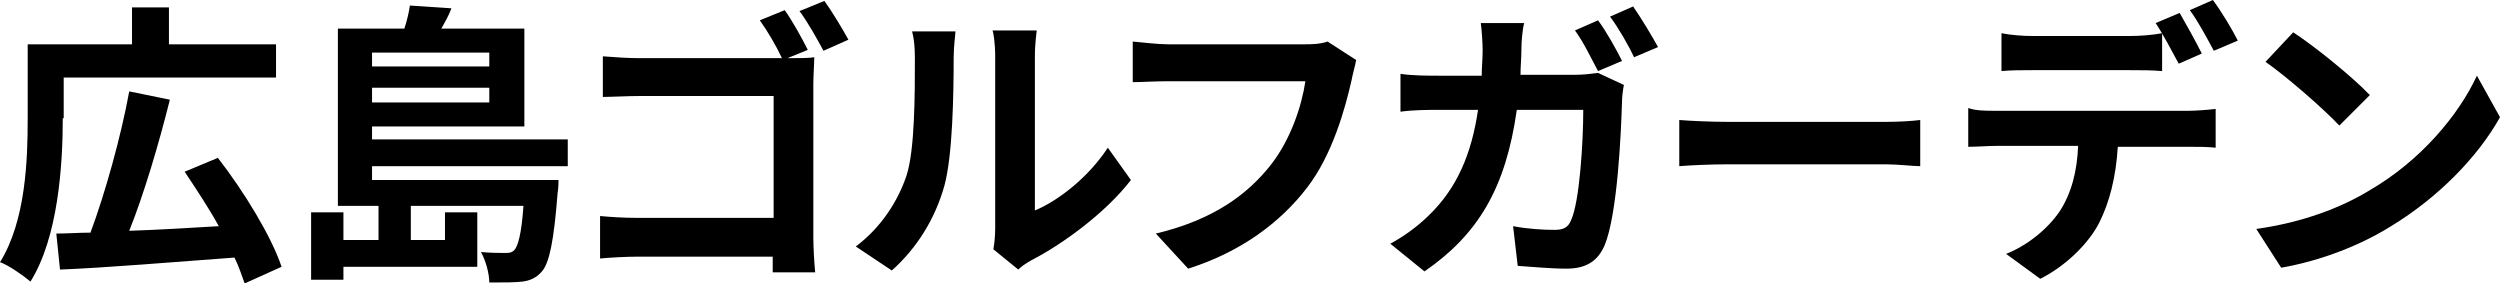 <?xml version="1.0" encoding="UTF-8"?> <svg xmlns="http://www.w3.org/2000/svg" xmlns:xlink="http://www.w3.org/1999/xlink" version="1.1" id="レイヤー_1" x="0px" y="0px" viewBox="0 0 270.8 30.7" style="enable-background:new 0 0 270.8 30.7;" xml:space="preserve"> <g> <path d="M6.8,12.8c0,5.1-0.5,12.9-3.5,17.7c-0.7-0.6-2.4-1.8-3.3-2.1c2.8-4.5,3-11.1,3-15.6V4.8h11.3v-4h4v4h11.6v3.6h-23V12.8z M26.5,30.7c-0.3-0.8-0.6-1.8-1.1-2.8c-6.8,0.5-13.9,1.1-18.9,1.3l-0.4-3.9c1.1,0,2.4-0.1,3.7-0.1c1.6-4.3,3.3-10.4,4.2-15.3 l4.4,0.9C17.2,15.6,15.6,21,14,25c3-0.1,6.4-0.3,9.7-0.5c-1.1-2-2.5-4.1-3.7-5.9l3.6-1.5c2.8,3.6,5.8,8.5,6.9,11.8L26.5,30.7z"></path> <path d="M40.3,18v1.5h20.2c0,0,0,0.9-0.1,1.4c-0.4,5.2-0.9,7.6-1.7,8.5c-0.6,0.7-1.3,1-2.1,1.1c-0.8,0.1-2.1,0.1-3.6,0.1 c0-1-0.4-2.4-0.9-3.3c1.1,0.1,2.1,0.1,2.6,0.1c0.4,0,0.7,0,1-0.3c0.4-0.4,0.8-1.8,1-4.8H44.5V26h3.7v-3h3.5v5.9H37.2v1.4h-3.5V23 h3.5V26H41v-3.7h-4.4V3.1h7.2c0.3-0.9,0.5-1.8,0.6-2.5l4.5,0.3c-0.3,0.8-0.7,1.5-1.1,2.2h9v10.6H40.3v1.4h21.2V18H40.3z M40.3,5.7 v1.5H53V5.7H40.3z M53,11.1V9.5H40.3v1.6H53z"></path> <path d="M87.5,5.4l-2.2,0.9h0.1c1,0,2.3,0,2.8-0.1c0,0.7-0.1,2-0.1,2.9v16.6c0,1.1,0.1,2.8,0.2,3.8h-4.6c0-0.5,0-1.1,0-1.7H69.1 c-1.2,0-3.1,0.1-4.1,0.2v-4.6c1.1,0.1,2.5,0.2,4,0.2h14.8V10.4H69.3c-1.3,0-3.1,0.1-4,0.1V6.1c1.2,0.1,2.8,0.2,4,0.2h15.4 c-0.6-1.3-1.6-3-2.4-4.1L85,1.1C85.8,2.2,86.9,4.2,87.5,5.4z M91.9,4.3l-2.7,1.2c-0.7-1.3-1.7-3.1-2.6-4.3l2.7-1.1 C90.1,1.2,91.3,3.2,91.9,4.3z"></path> <path d="M98.2,19c0.9-2.8,0.9-8.8,0.9-12.7c0-1.3-0.1-2.1-0.3-2.9h4.7c0,0.2-0.2,1.6-0.2,2.9c0,3.8-0.1,10.5-1,13.8 c-1,3.6-3,6.8-5.7,9.2l-3.9-2.6C95.5,24.6,97.3,21.7,98.2,19z M107.8,24.7V6.1c0-1.4-0.2-2.7-0.3-2.8h4.8c0,0.1-0.2,1.3-0.2,2.8 v16.7c2.6-1.1,5.8-3.6,7.9-6.8l2.5,3.5c-2.7,3.5-7.3,6.9-10.8,8.7c-0.7,0.4-1.1,0.7-1.4,1l-2.7-2.2 C107.7,26.5,107.8,25.6,107.8,24.7z"></path> <path d="M146.4,8.7c-0.7,3.1-2.1,8.1-4.8,11.6c-2.9,3.8-7.2,7-12.9,8.8l-3.5-3.8c6.3-1.5,10-4.3,12.5-7.5c2.1-2.7,3.3-6.3,3.7-9 h-14.9c-1.4,0-3,0.1-3.8,0.1V4.5c1,0.1,2.8,0.3,3.8,0.3h14.8c0.6,0,1.7,0,2.5-0.3l3.1,2C146.8,7.1,146.5,8.1,146.4,8.7z"></path> <path d="M164.8,5.3c0,1-0.1,1.9-0.1,2.8h6c0.8,0,1.6-0.1,2.4-0.2l2.8,1.3c-0.1,0.5-0.2,1.3-0.2,1.7c-0.1,3.5-0.5,12.4-1.9,15.7 c-0.7,1.6-1.9,2.5-4.1,2.5c-1.8,0-3.7-0.2-5.3-0.3l-0.5-4.3c1.6,0.3,3.2,0.4,4.5,0.4c1,0,1.5-0.3,1.8-1.1c0.9-2,1.3-8.4,1.3-11.9 h-7.2c-1.2,8.5-4.2,13.5-10,17.5l-3.7-3c1.3-0.7,2.9-1.8,4.2-3.1c3-2.9,4.6-6.6,5.3-11.4h-4.2c-1.1,0-2.8,0-4.2,0.2V8 c1.3,0.2,3,0.2,4.2,0.2h4.6c0-0.9,0.1-1.8,0.1-2.8c0-0.7-0.1-2.2-0.2-2.9h4.7C164.9,3.2,164.8,4.6,164.8,5.3z M175.7,6.6l-2.6,1.1 c-0.7-1.3-1.6-3.2-2.5-4.4l2.5-1.1C174,3.4,175.1,5.4,175.7,6.6z M179.6,5.1L177,6.2c-0.6-1.3-1.7-3.2-2.6-4.4l2.5-1.1 C177.8,2,179,4,179.6,5.1z"></path> <path d="M187.1,13.2h17.2c1.5,0,2.9-0.1,3.7-0.2v5c-0.8,0-2.4-0.2-3.7-0.2h-17.2c-1.8,0-4,0.1-5.2,0.2v-5 C183.1,13.1,185.5,13.2,187.1,13.2z"></path> <path d="M216.1,12h21c0.7,0,2.1-0.1,2.9-0.2V16c-0.8-0.1-2-0.1-2.9-0.1h-7.7c-0.2,3.3-0.9,6-2,8.2c-1.1,2.2-3.6,4.7-6.4,6.1 l-3.7-2.7c2.3-0.9,4.5-2.7,5.8-4.6c1.3-2,1.9-4.4,2-7.1h-8.8c-0.9,0-2.2,0.1-3.1,0.1v-4.2C214,12,215.1,12,216.1,12z M220.2,3.9 h10.5c1.1,0,2.4-0.1,3.5-0.3v4.1c-1.1-0.1-2.3-0.1-3.5-0.1h-10.5c-1.1,0-2.5,0-3.4,0.1V3.6C217.8,3.8,219.1,3.9,220.2,3.9z M238.5,5.8L236,6.9c-0.7-1.3-1.7-3.2-2.5-4.4l2.6-1.1C236.8,2.6,237.9,4.6,238.5,5.8z M242.4,4.4l-2.6,1.1 c-0.7-1.3-1.7-3.2-2.6-4.4l2.5-1.1C240.6,1.2,241.8,3.2,242.4,4.4z"></path> <path d="M256.7,20.6c5.5-3.2,9.6-8.1,11.6-12.4l2.5,4.5c-2.4,4.3-6.7,8.7-11.8,11.8c-3.2,2-7.4,3.7-11.9,4.5l-2.7-4.2 C249.4,24.1,253.6,22.5,256.7,20.6z M256.7,10.3l-3.3,3.3c-1.7-1.8-5.7-5.3-8-6.9l3-3.2C250.7,5,254.8,8.3,256.7,10.3z"></path> </g> </svg> 